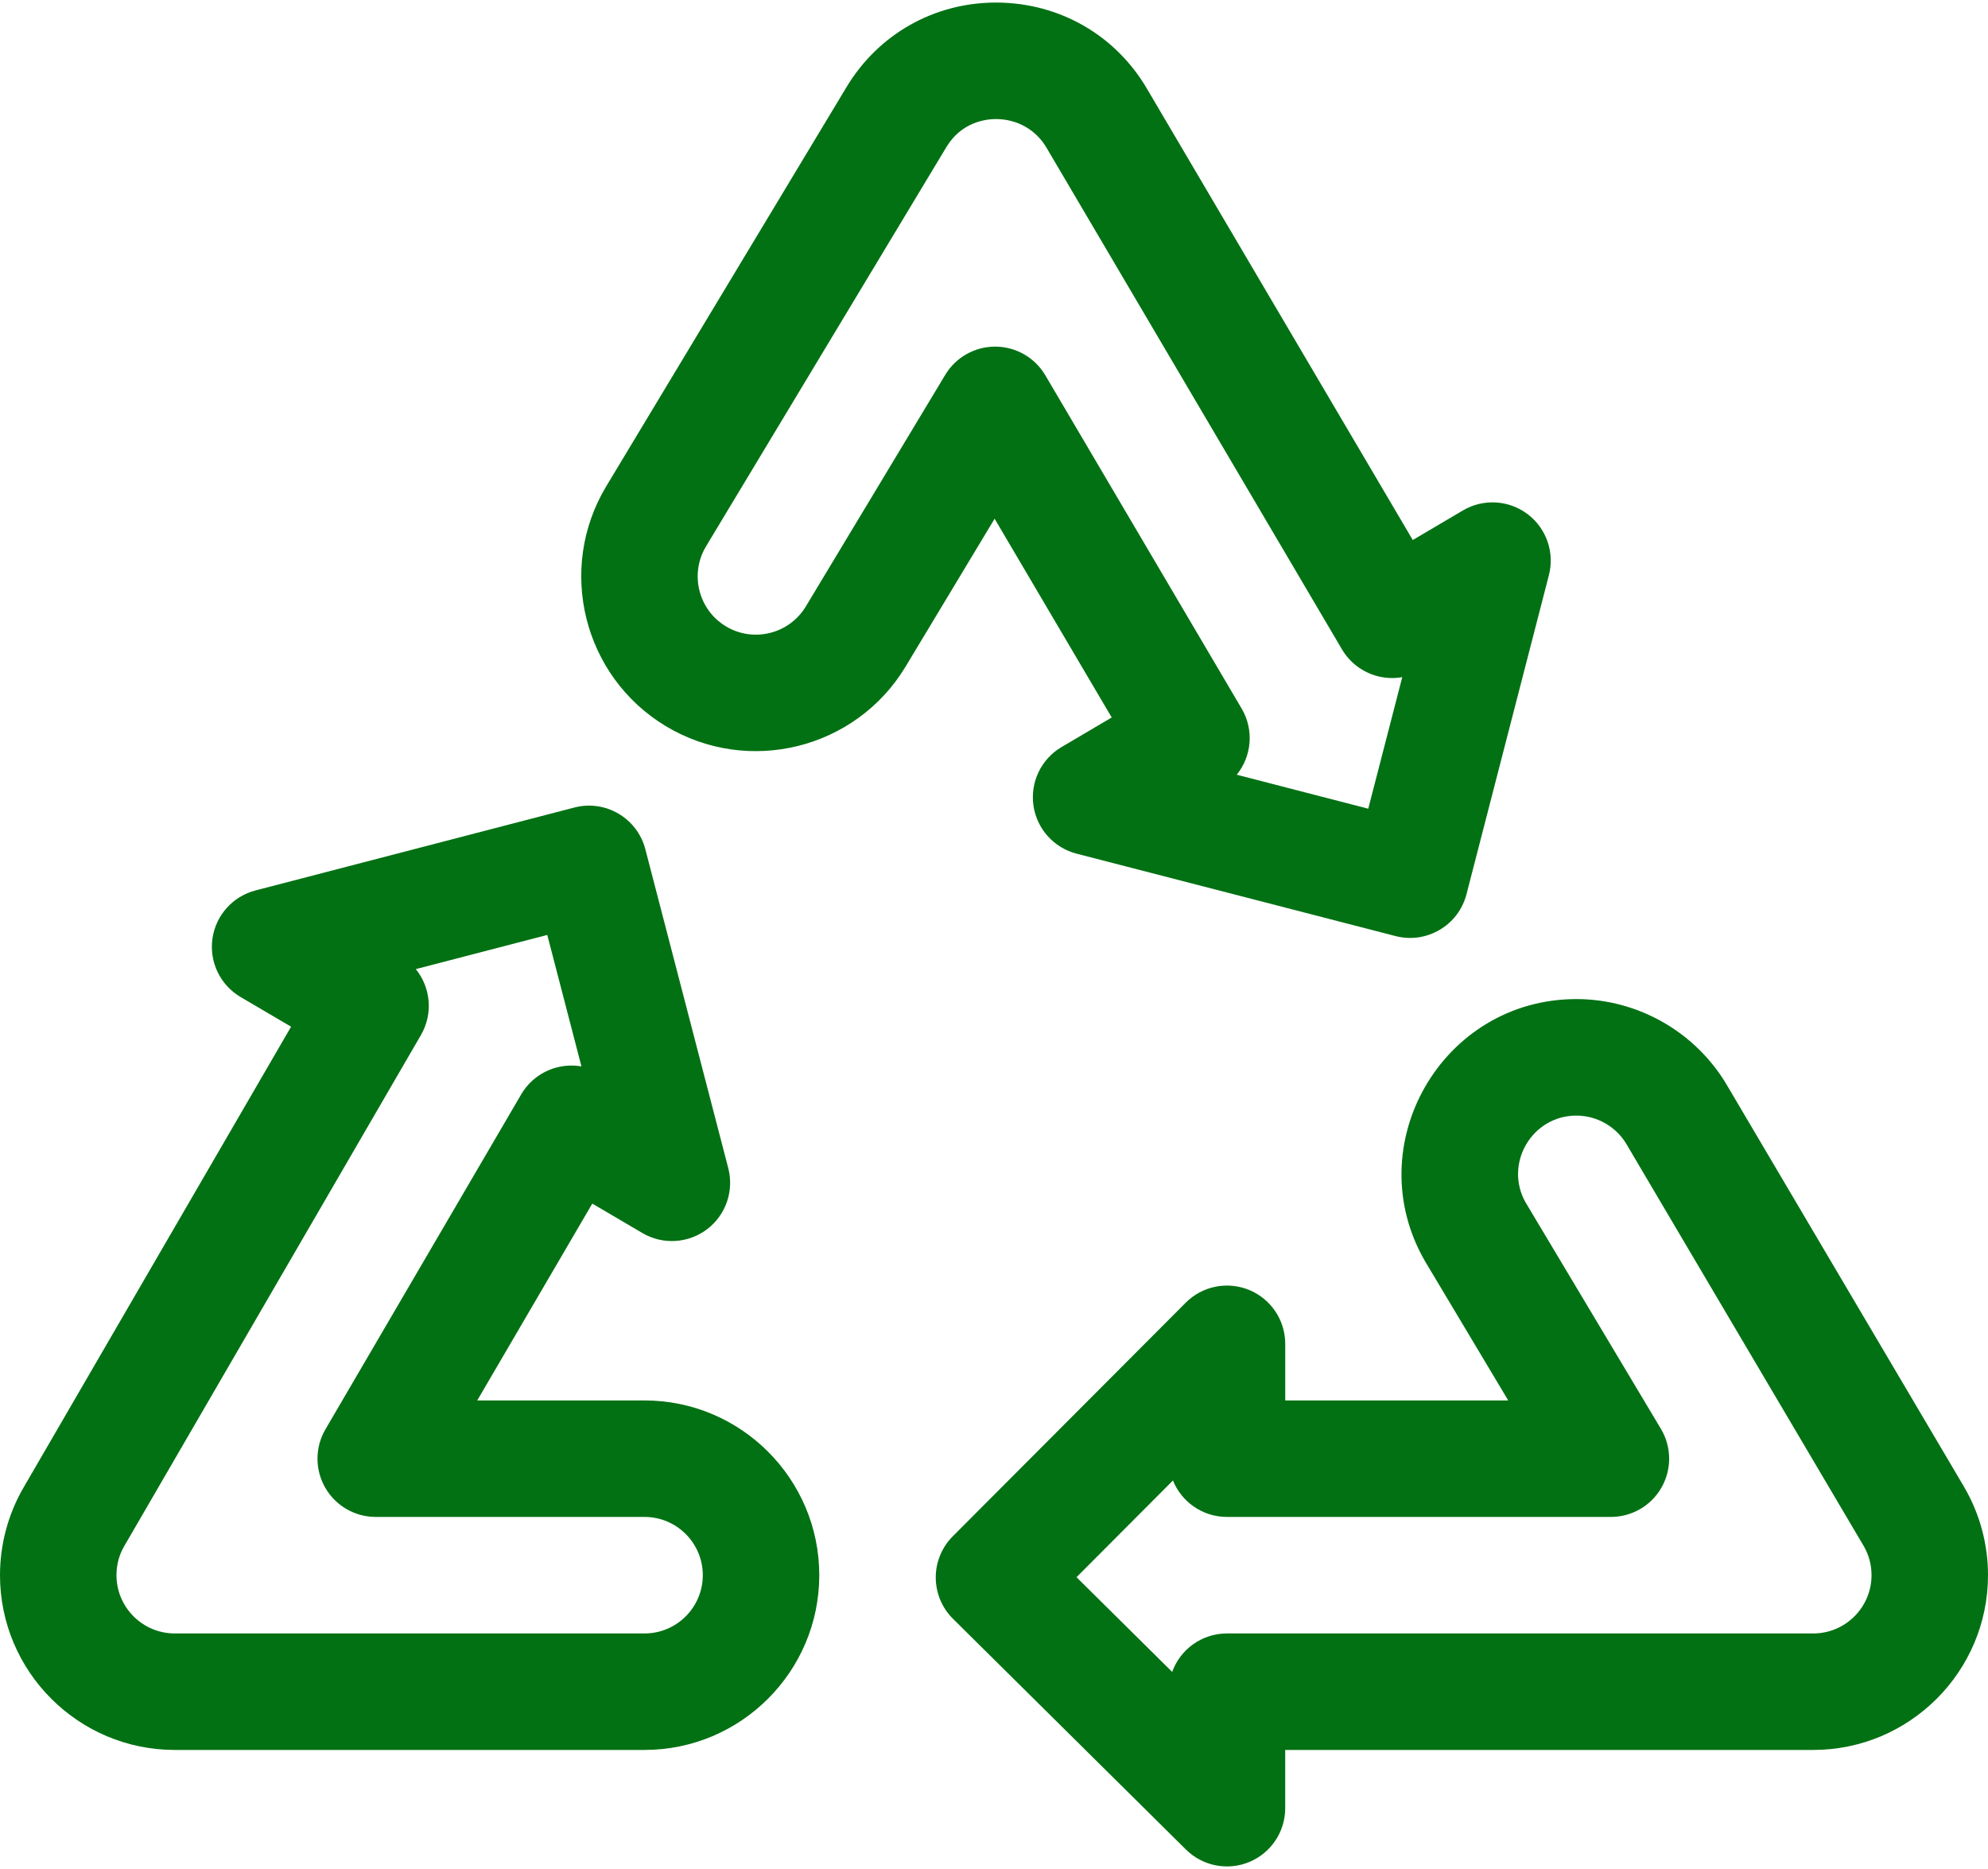 <?xml version="1.0" encoding="UTF-8"?>
<svg xmlns="http://www.w3.org/2000/svg" width="100" height="94" viewBox="0 0 100 94" fill="none">
  <path d="M50.143 0.129C50.129 0.129 50.114 0.129 50.099 0.129C46.994 0.129 44.186 1.715 42.583 4.378L30.495 24.458C27.995 28.61 29.339 34.021 33.491 36.521C37.643 39.02 43.054 37.676 45.554 33.524L50.031 26.088L55.921 36.085L53.397 37.573C52.376 38.175 51.818 39.332 51.983 40.505C52.148 41.679 53.004 42.637 54.152 42.934L70.198 47.079C71.76 47.483 73.362 46.544 73.767 44.975L77.912 28.929C78.209 27.782 77.785 26.569 76.838 25.856C75.892 25.143 74.609 25.071 73.588 25.672L71.065 27.16L57.684 4.445C56.101 1.757 53.282 0.144 50.143 0.129ZM69.295 34.008C69.704 34.114 70.127 34.129 70.536 34.057L68.826 40.673L62.211 38.964C62.957 38.041 63.094 36.717 62.456 35.635L52.582 18.876C52.058 17.986 51.104 17.438 50.072 17.433C50.067 17.433 50.062 17.433 50.058 17.433C49.03 17.433 48.078 17.971 47.548 18.852L40.534 30.502C39.701 31.886 37.896 32.334 36.513 31.501C35.129 30.668 34.681 28.864 35.514 27.48L47.603 7.4C48.368 6.129 49.596 5.988 50.102 5.988H50.115C51.168 5.993 52.11 6.528 52.635 7.419L67.503 32.658C67.898 33.328 68.543 33.813 69.295 34.008Z" fill="#027113"></path>
  <path d="M98.805 74.795L86.893 54.619C85.323 51.923 82.412 50.248 79.294 50.248C72.527 50.248 68.305 57.616 71.689 63.446C71.695 63.457 75.867 70.434 75.867 70.434H64.649V67.586C64.649 66.401 63.934 65.332 62.838 64.879C61.743 64.426 60.482 64.678 59.645 65.517L47.926 77.267C47.376 77.818 47.068 78.566 47.07 79.345C47.073 80.124 47.385 80.87 47.938 81.418L59.657 93.023C60.5 93.858 61.759 94.099 62.846 93.645C63.938 93.19 64.648 92.124 64.648 90.942V88.012H91.211C96.057 88.012 100 84.069 100 79.223C100 77.673 99.59 76.149 98.815 74.814C98.812 74.808 98.808 74.802 98.805 74.795ZM91.211 82.153H61.719C60.45 82.153 59.369 82.96 58.962 84.088L54.151 79.324L59.001 74.46C59.435 75.535 60.489 76.293 61.719 76.293H81.032C82.086 76.293 83.06 75.727 83.58 74.809C84.1 73.892 84.088 72.766 83.546 71.861L76.749 60.491C75.638 58.554 77.042 56.108 79.294 56.108C80.335 56.108 81.307 56.668 81.831 57.571C81.842 57.589 81.393 56.837 93.752 77.763C94.01 78.21 94.141 78.701 94.141 79.223C94.141 80.838 92.827 82.153 91.211 82.153Z" fill="#027113"></path>
  <path d="M10.685 47.216C10.522 48.39 11.082 49.546 12.104 50.146L14.642 51.637L1.16 74.857C0.401 76.181 0 77.691 0 79.223C0 84.069 3.943 88.012 8.789 88.012H32.422C37.268 88.012 41.211 84.069 41.211 79.223C41.211 74.377 37.268 70.434 32.422 70.434H24.006L29.793 60.534L32.314 62.015C33.336 62.615 34.618 62.54 35.564 61.826C36.509 61.111 36.931 59.898 36.633 58.751L32.462 42.712C32.055 41.145 30.455 40.206 28.89 40.614L12.85 44.784C11.703 45.083 10.849 46.042 10.685 47.216ZM27.529 47.022L29.248 53.635C28.839 53.564 28.415 53.579 28.005 53.687C27.252 53.883 26.608 54.371 26.216 55.043L16.371 71.885C15.841 72.791 15.837 73.911 16.359 74.821C16.881 75.732 17.851 76.293 18.9 76.293H32.422C34.037 76.293 35.352 77.607 35.352 79.223C35.352 80.838 34.037 82.153 32.422 82.153H8.789C7.174 82.153 5.859 80.838 5.859 79.223C5.859 78.704 5.989 78.215 6.235 77.785L21.173 52.058C21.801 50.976 21.66 49.659 20.916 48.741L27.529 47.022Z" fill="#027113"></path>
</svg>
